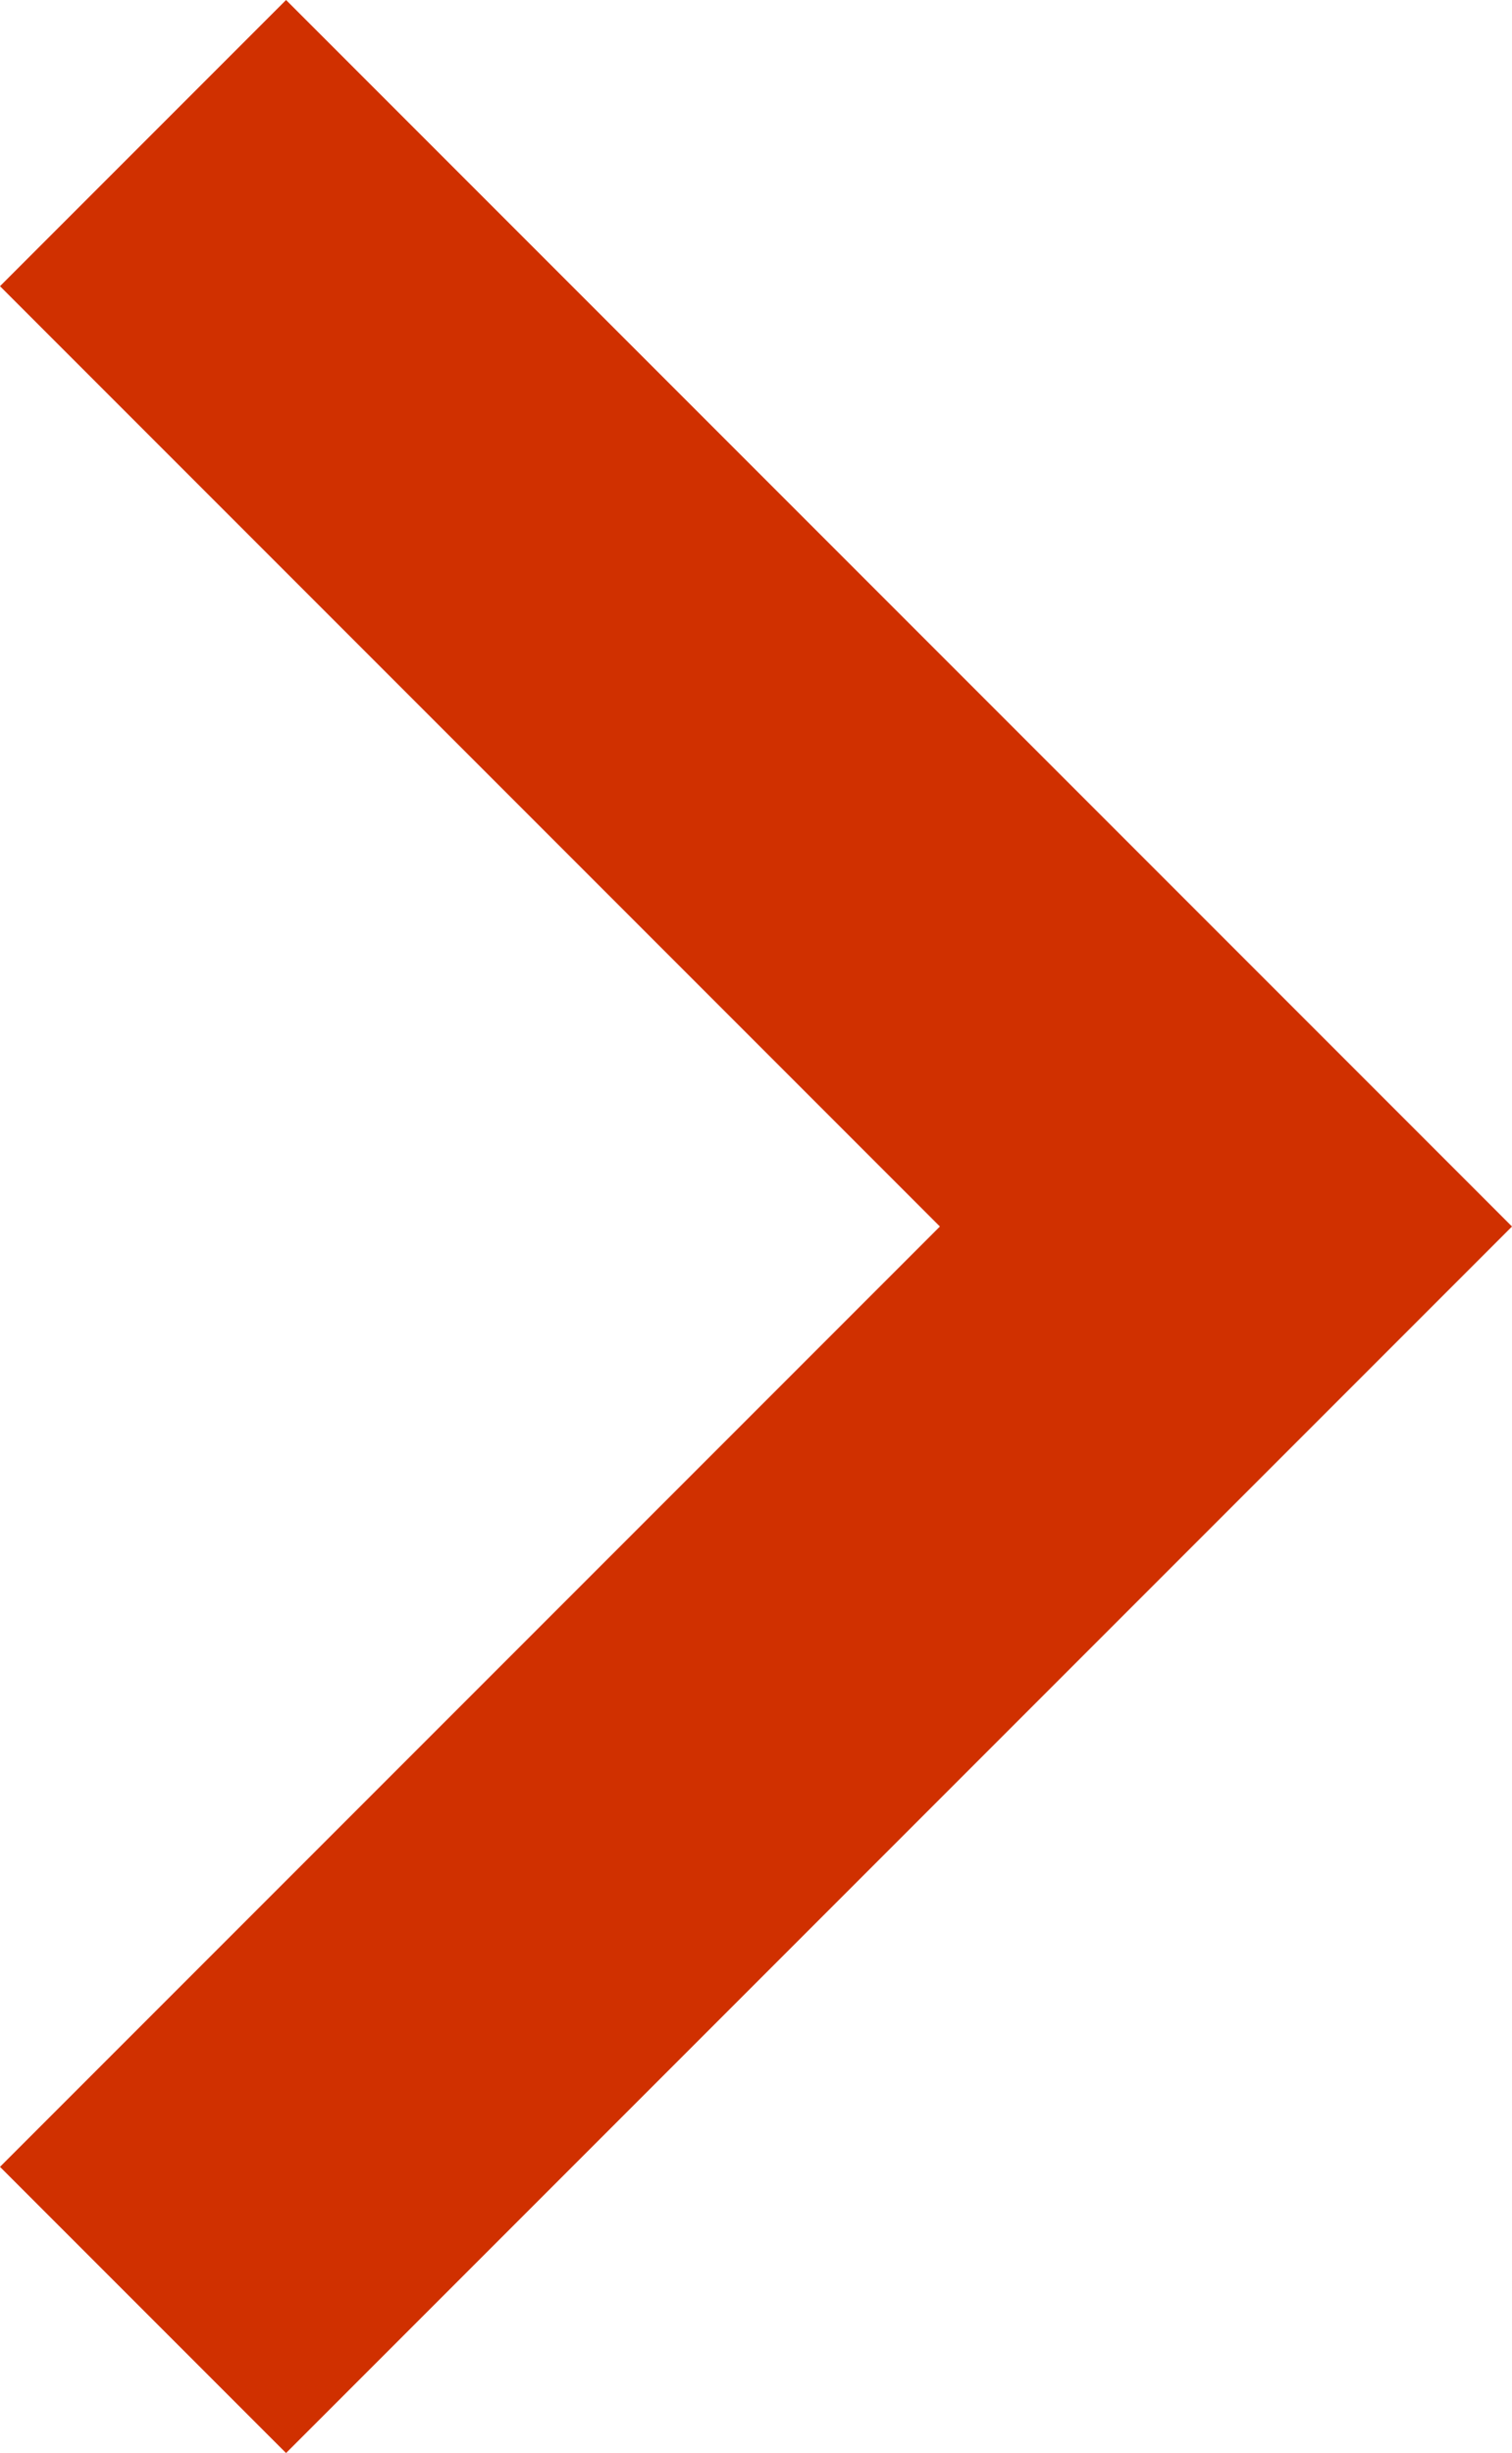 <svg version="1.1" id="Layer_1" xmlns="http://www.w3.org/2000/svg" xmlns:xlink="http://www.w3.org/1999/xlink" x="0px" y="0px"
	 viewBox="0 0 7.4 12" style="enable-background:new 0 0 7.4 12;" xml:space="preserve">
<path d="M4.6,6L0,1.4L1.4,0l6,6l-6,6L0,10.6L4.6,6z" fill="#D03000" />
</svg>
